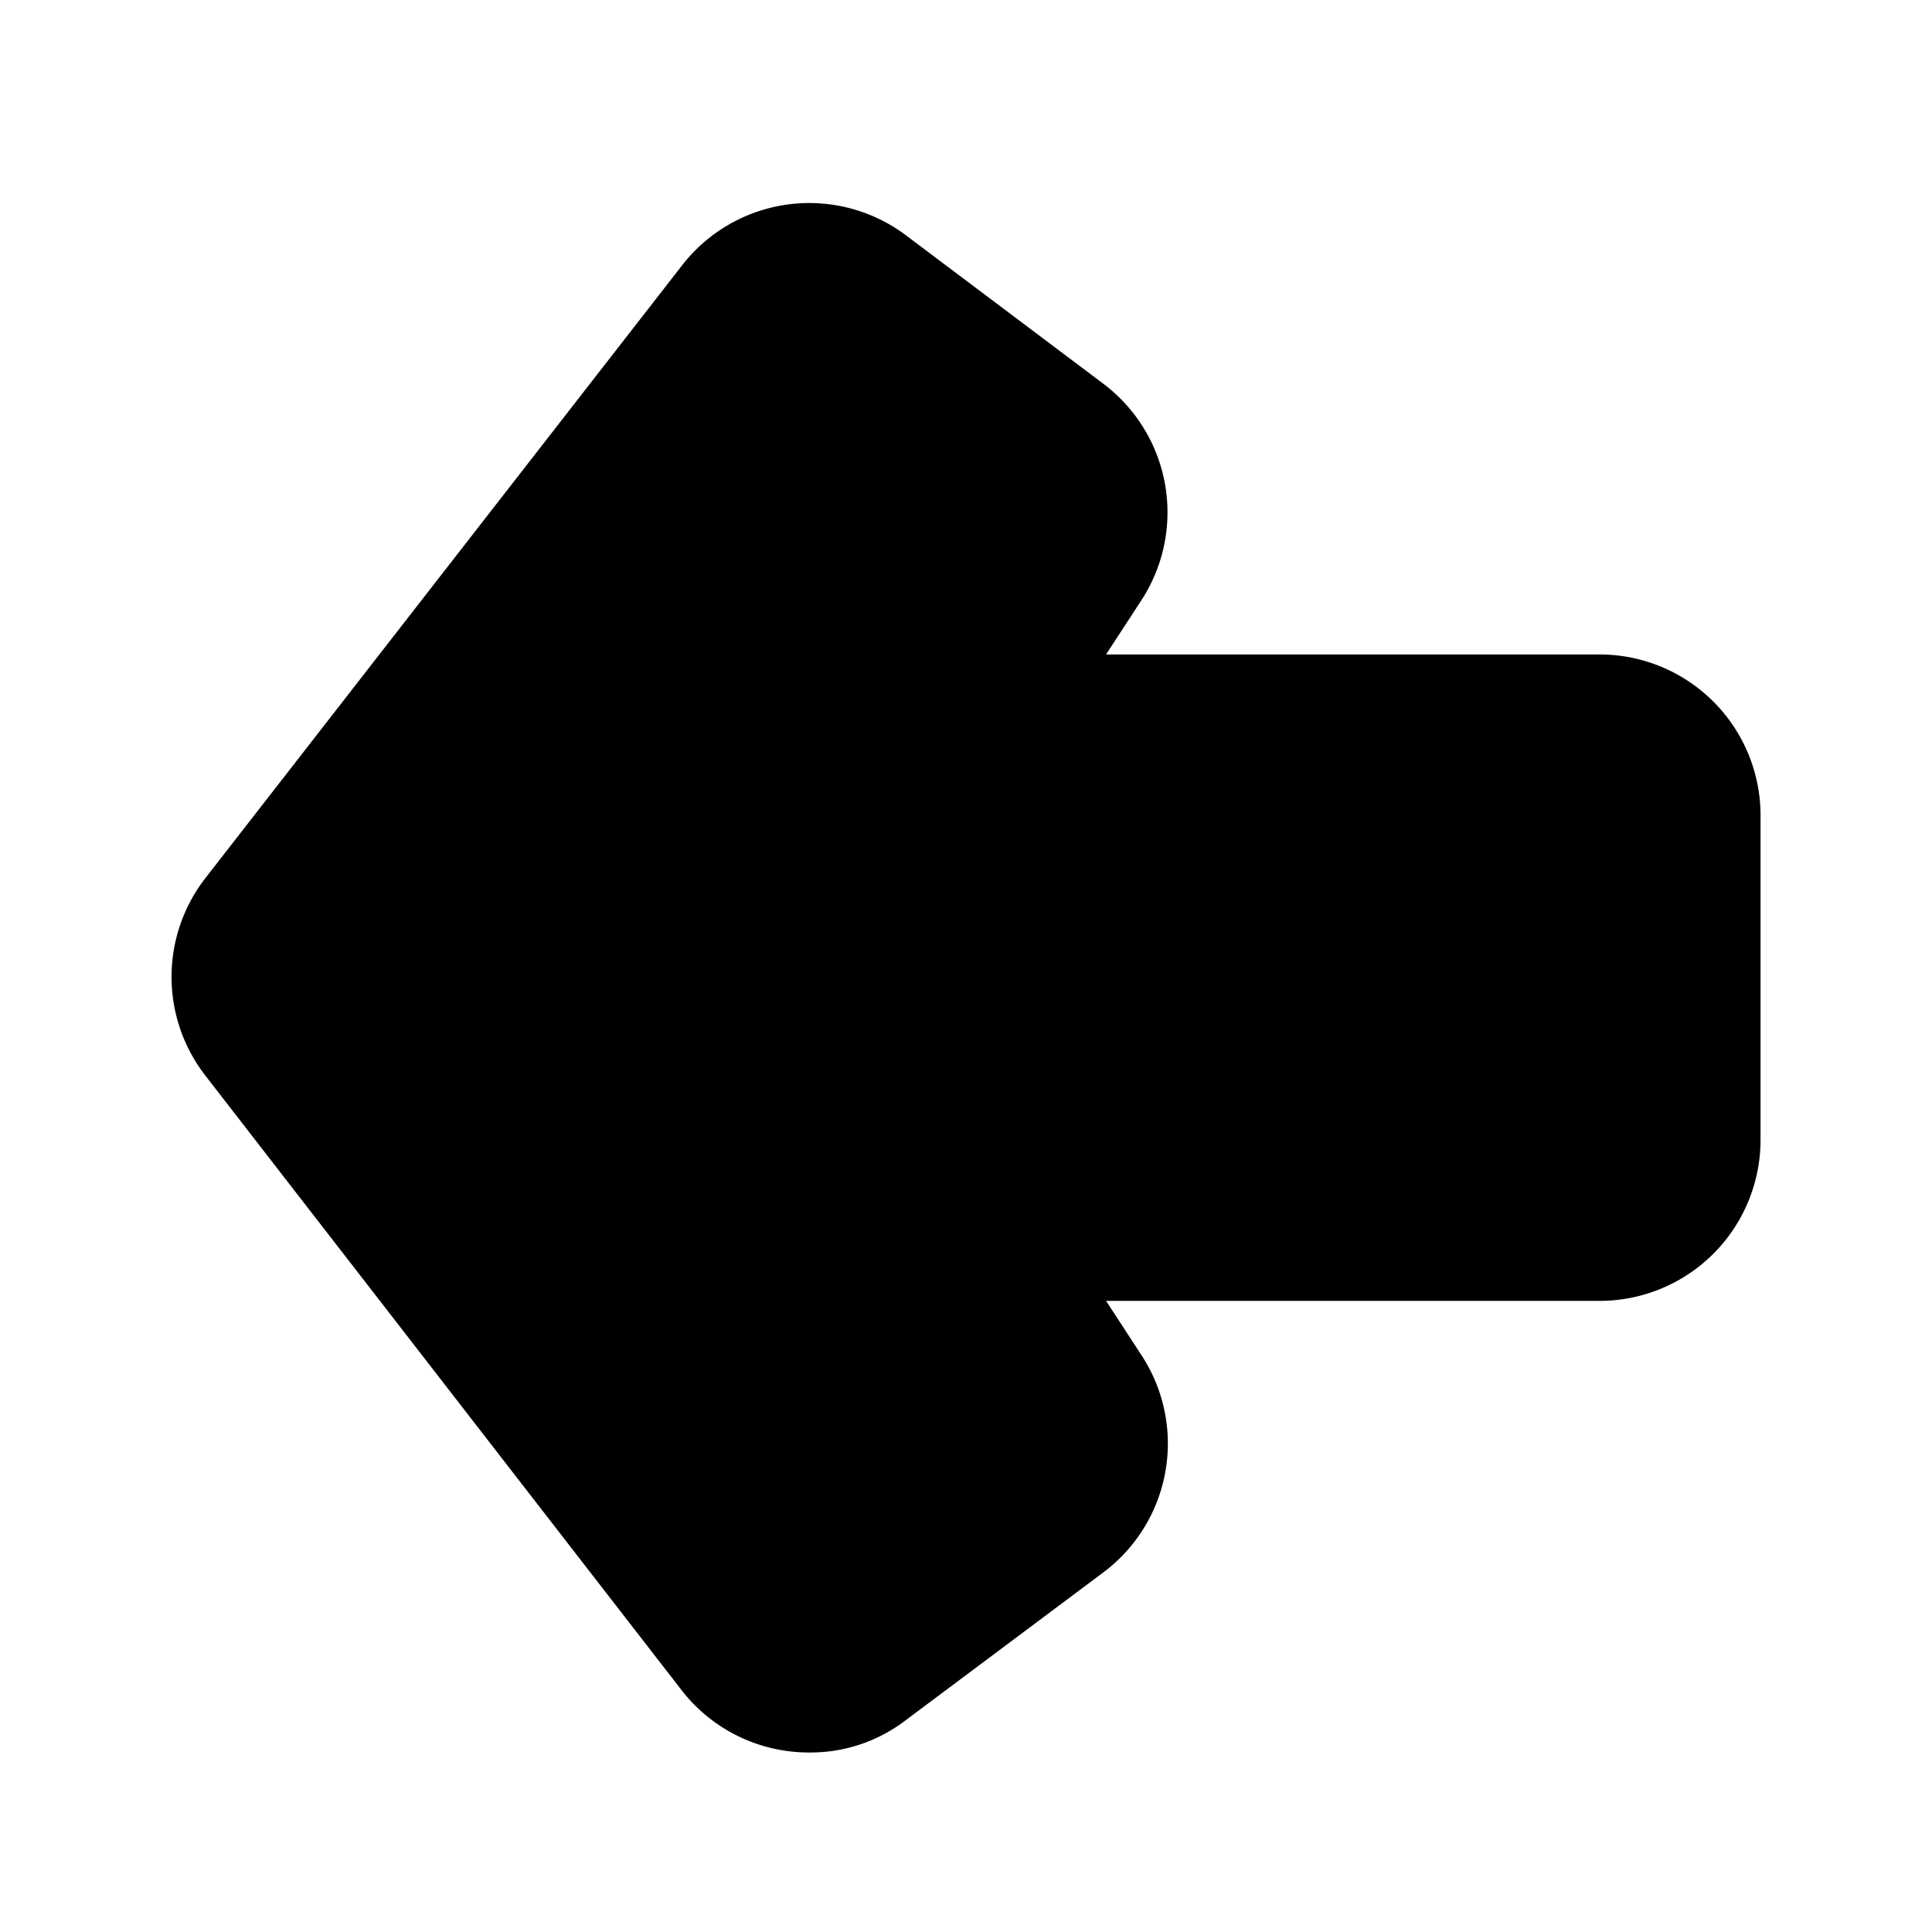 <?xml version="1.0" encoding="utf-8"?><!-- Скачано с сайта svg4.ru / Downloaded from svg4.ru -->
<svg fill="#000000" width="800px" height="800px" viewBox="0 0 24 24" id="left-alt" data-name="Flat Color" xmlns="http://www.w3.org/2000/svg" class="icon flat-color"><path id="primary" d="M19.87,8.13H13.74l.43-.66a2,2,0,0,0-.46-2.7L11.25,2.92a2,2,0,0,0-2.78.38L2.55,10.91a2,2,0,0,0,0,2.45L8.47,21a2,2,0,0,0,1.59.77,1.94,1.94,0,0,0,1.19-.4l2.46-1.84a2,2,0,0,0,.46-2.71l-.43-.66h6.13a2,2,0,0,0,2-2v-4A2,2,0,0,0,19.87,8.13Z" style="fill: rgb(0, 0, 0);"></path></svg>